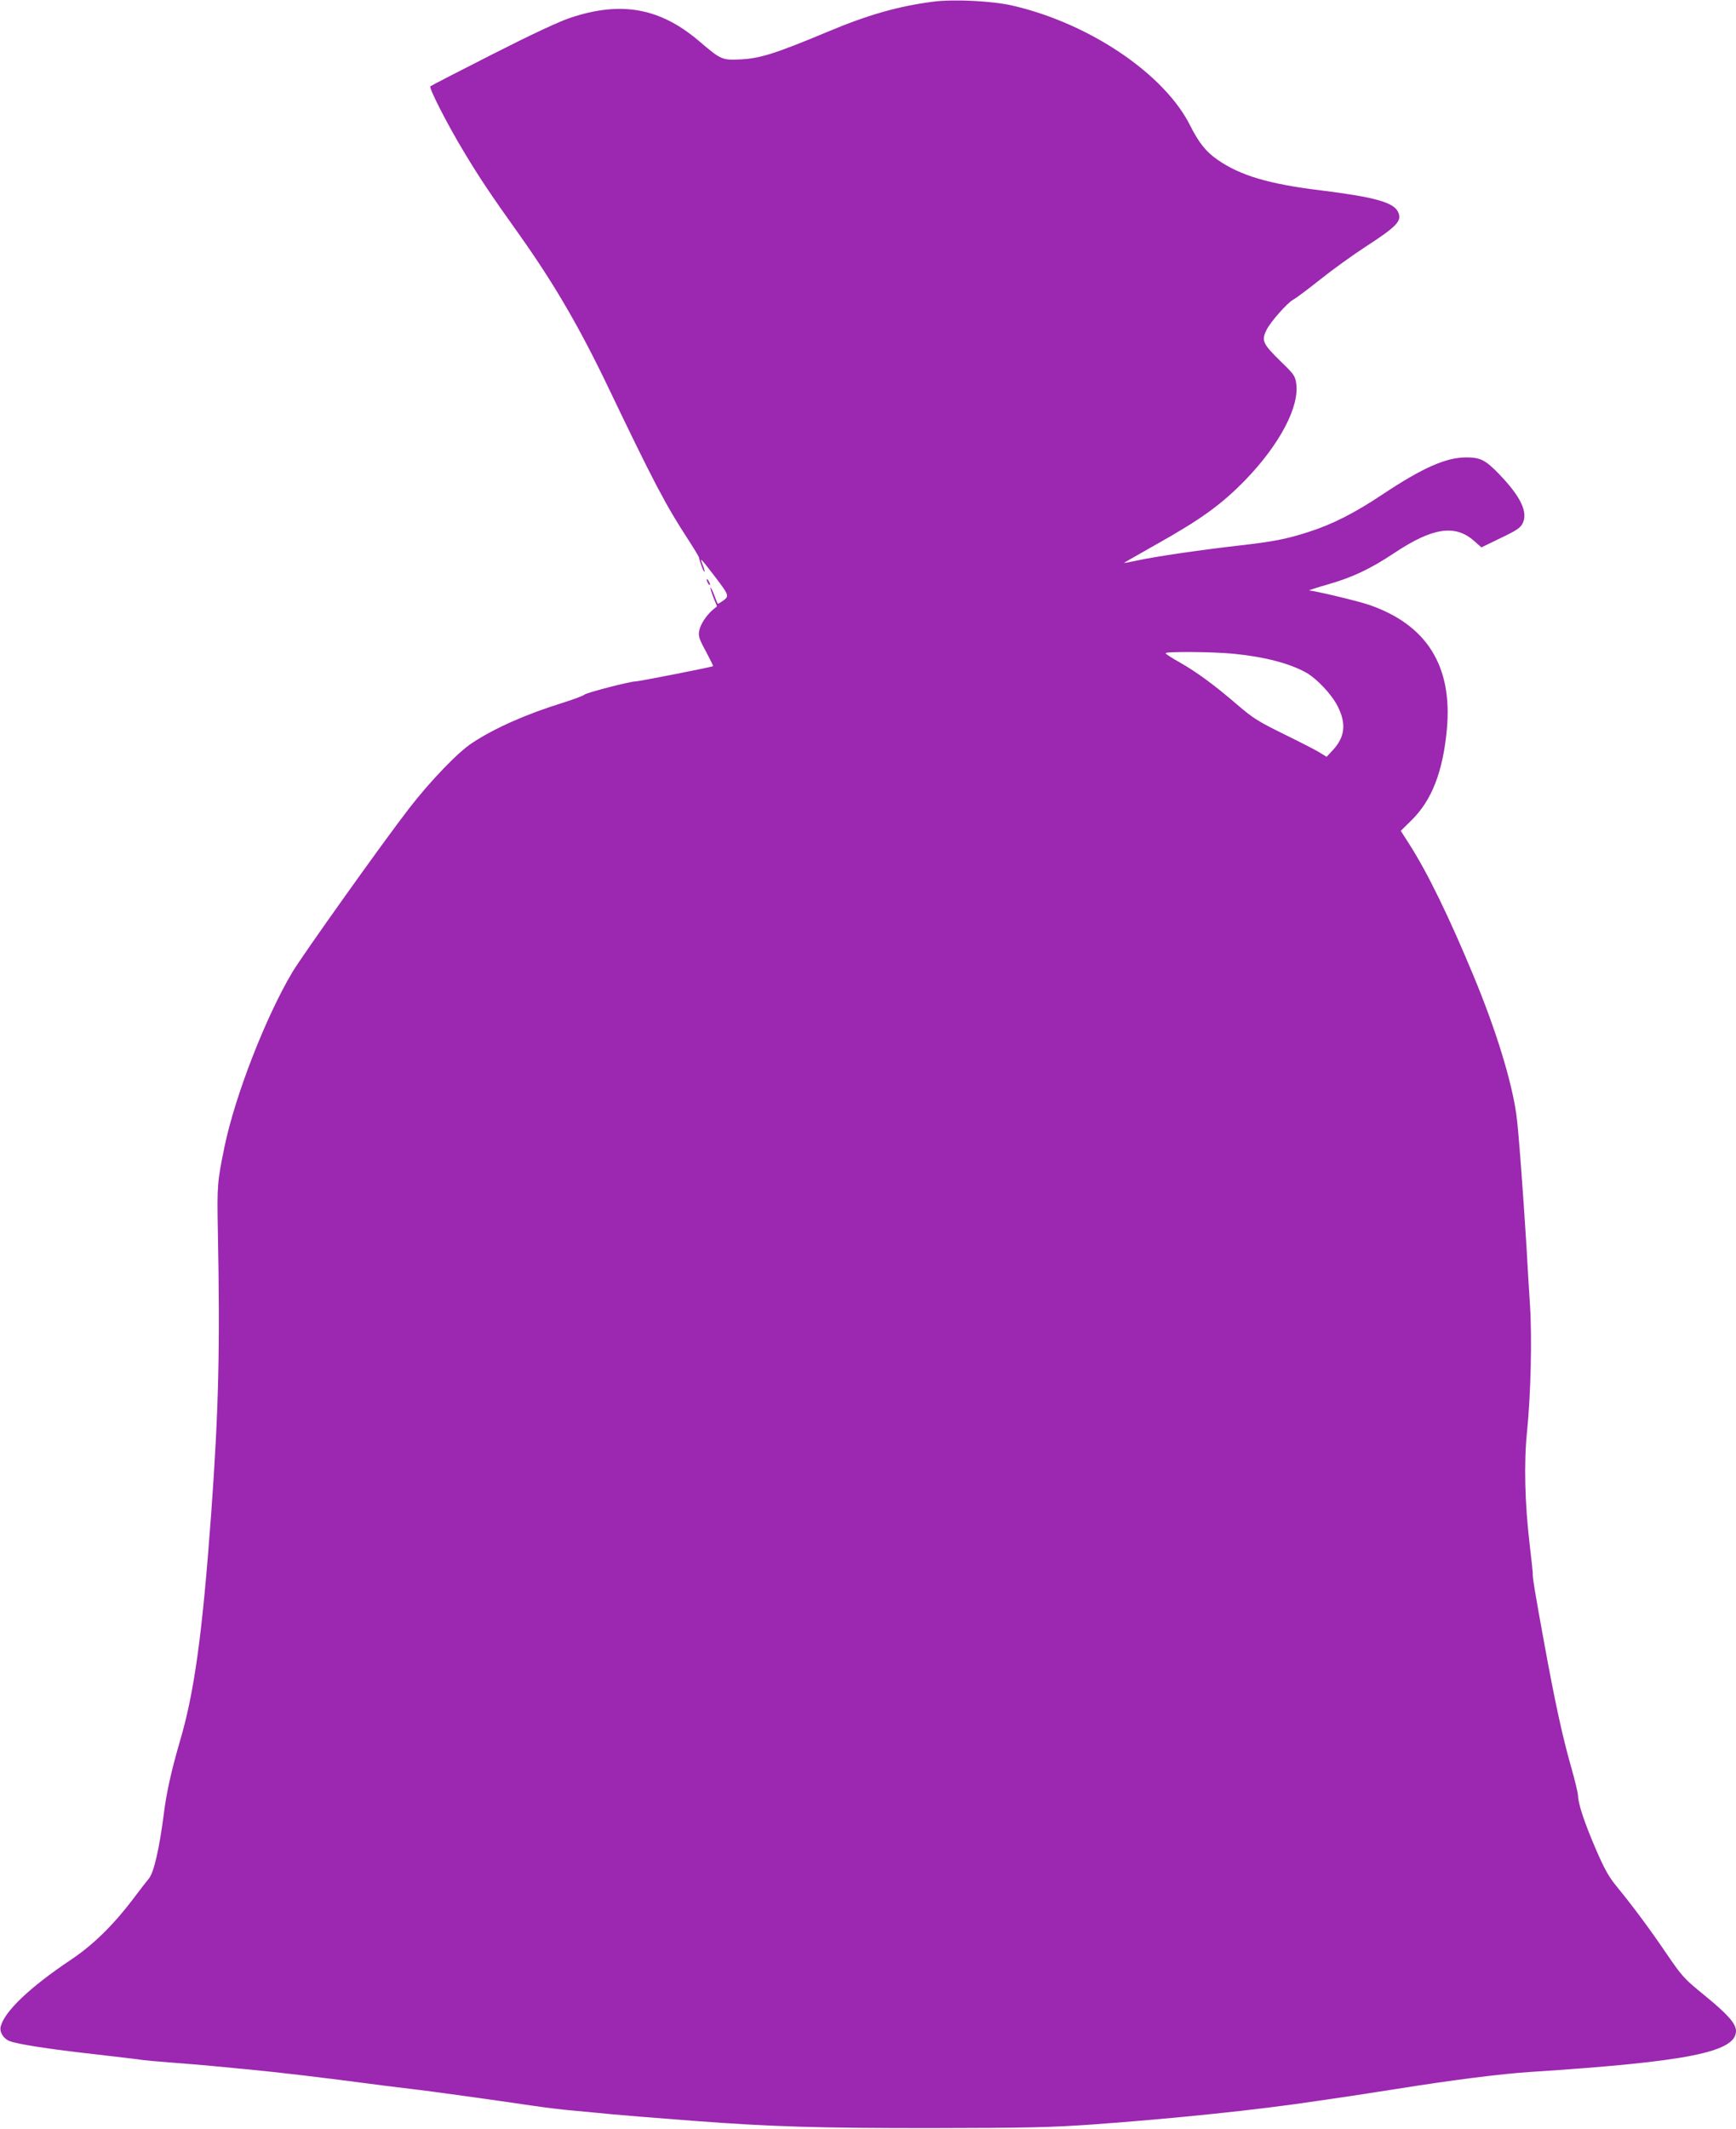 <?xml version="1.0" standalone="no"?>
<!DOCTYPE svg PUBLIC "-//W3C//DTD SVG 20010904//EN"
 "http://www.w3.org/TR/2001/REC-SVG-20010904/DTD/svg10.dtd">
<svg version="1.0" xmlns="http://www.w3.org/2000/svg"
 width="1044pt" height="1280pt" viewBox="0 0 1044 1280"
 preserveAspectRatio="xMidYMid meet">
<g transform="translate(0,1280) scale(0.1,-0.1)"
fill="#9c27b0" stroke="none">
<path d="M5613 12790 c-211 -27 -393 -79 -638 -182 -311 -130 -403 -159 -520
-165 -114 -5 -117 -4 -251 110 -235 200 -469 242 -774 140 -67 -22 -236 -101
-470 -220 -201 -102 -368 -188 -372 -192 -10 -9 103 -230 199 -389 96 -160
160 -256 339 -507 205 -289 358 -551 530 -910 275 -574 347 -711 482 -918 35
-54 65 -103 66 -110 5 -27 28 -88 33 -84 2 3 -3 22 -12 43 -19 48 -12 40 77
-76 83 -109 84 -114 47 -141 -17 -12 -31 -20 -33 -18 -2 2 -11 25 -21 52 -10
26 -20 46 -22 44 -2 -3 6 -29 17 -58 l22 -54 -24 -20 c-41 -35 -76 -89 -83
-127 -6 -32 -1 -49 40 -124 25 -47 45 -87 43 -89 -5 -5 -452 -93 -468 -92 -29
1 -295 -68 -305 -79 -5 -6 -64 -28 -130 -49 -220 -68 -412 -153 -546 -242 -85
-55 -250 -227 -378 -392 -152 -196 -641 -882 -703 -986 -160 -269 -343 -739
-407 -1045 -44 -214 -46 -235 -41 -505 14 -713 5 -1085 -40 -1705 -53 -725
-101 -1076 -190 -1375 -48 -165 -79 -301 -95 -431 -27 -210 -60 -351 -89 -387
-15 -18 -58 -73 -95 -123 -119 -157 -242 -278 -376 -367 -245 -164 -398 -309
-421 -401 -8 -33 17 -73 54 -87 49 -19 243 -49 512 -79 146 -17 276 -32 290
-35 14 -2 90 -9 170 -15 80 -6 188 -15 240 -20 52 -5 147 -14 210 -20 226 -22
421 -45 840 -100 80 -10 172 -21 205 -25 60 -7 425 -57 675 -94 74 -11 187
-25 250 -30 63 -6 162 -15 220 -21 99 -9 183 -16 495 -40 474 -36 753 -44
1425 -44 598 1 723 4 985 22 492 36 988 87 1345 141 36 5 128 19 205 30 77 12
196 30 265 41 336 54 642 93 820 104 939 61 1230 119 1230 246 0 44 -50 100
-188 213 -123 100 -135 113 -228 249 -103 152 -203 286 -301 406 -48 58 -74
105 -126 225 -69 160 -107 275 -107 323 -1 16 -19 92 -41 169 -53 186 -97 388
-163 750 -53 290 -72 403 -68 416 0 4 -8 82 -19 175 -29 247 -35 486 -16 674
23 226 31 566 18 765 -6 94 -16 251 -21 350 -19 308 -49 717 -61 795 -29 204
-122 506 -254 825 -150 362 -280 629 -393 805 l-48 75 66 65 c121 120 187 290
211 543 36 383 -121 633 -472 752 -57 20 -324 84 -356 85 -4 1 45 17 111 36
153 44 258 94 402 190 229 152 364 173 479 72 l44 -39 115 56 c93 44 119 61
132 87 35 67 -10 162 -140 297 -83 86 -113 101 -199 101 -121 0 -261 -62 -502
-222 -166 -111 -303 -181 -445 -226 -136 -44 -211 -58 -420 -82 -227 -26 -497
-65 -607 -89 -46 -10 -83 -17 -83 -15 0 1 82 48 183 105 279 156 402 245 548
395 206 214 325 440 304 580 -6 43 -15 56 -90 128 -111 109 -120 127 -89 191
21 46 127 166 161 183 15 8 89 63 163 122 74 59 196 147 270 195 191 124 223
157 198 210 -26 58 -141 90 -462 130 -315 38 -490 90 -626 186 -69 48 -111
102 -163 205 -155 309 -604 613 -1067 720 -119 28 -352 40 -477 24z m1802
-3920 c192 -19 342 -58 444 -116 62 -36 151 -131 185 -199 53 -104 45 -184
-26 -262 l-40 -43 -42 26 c-22 14 -120 64 -216 111 -155 76 -187 97 -279 176
-137 118 -242 195 -345 254 -47 26 -86 51 -86 56 0 11 278 9 405 -3z"/>
<path d="M4250 9315 c0 -5 5 -17 10 -25 5 -8 10 -10 10 -5 0 6 -5 17 -10 25
-5 8 -10 11 -10 5z"/>
</g>
</svg>

